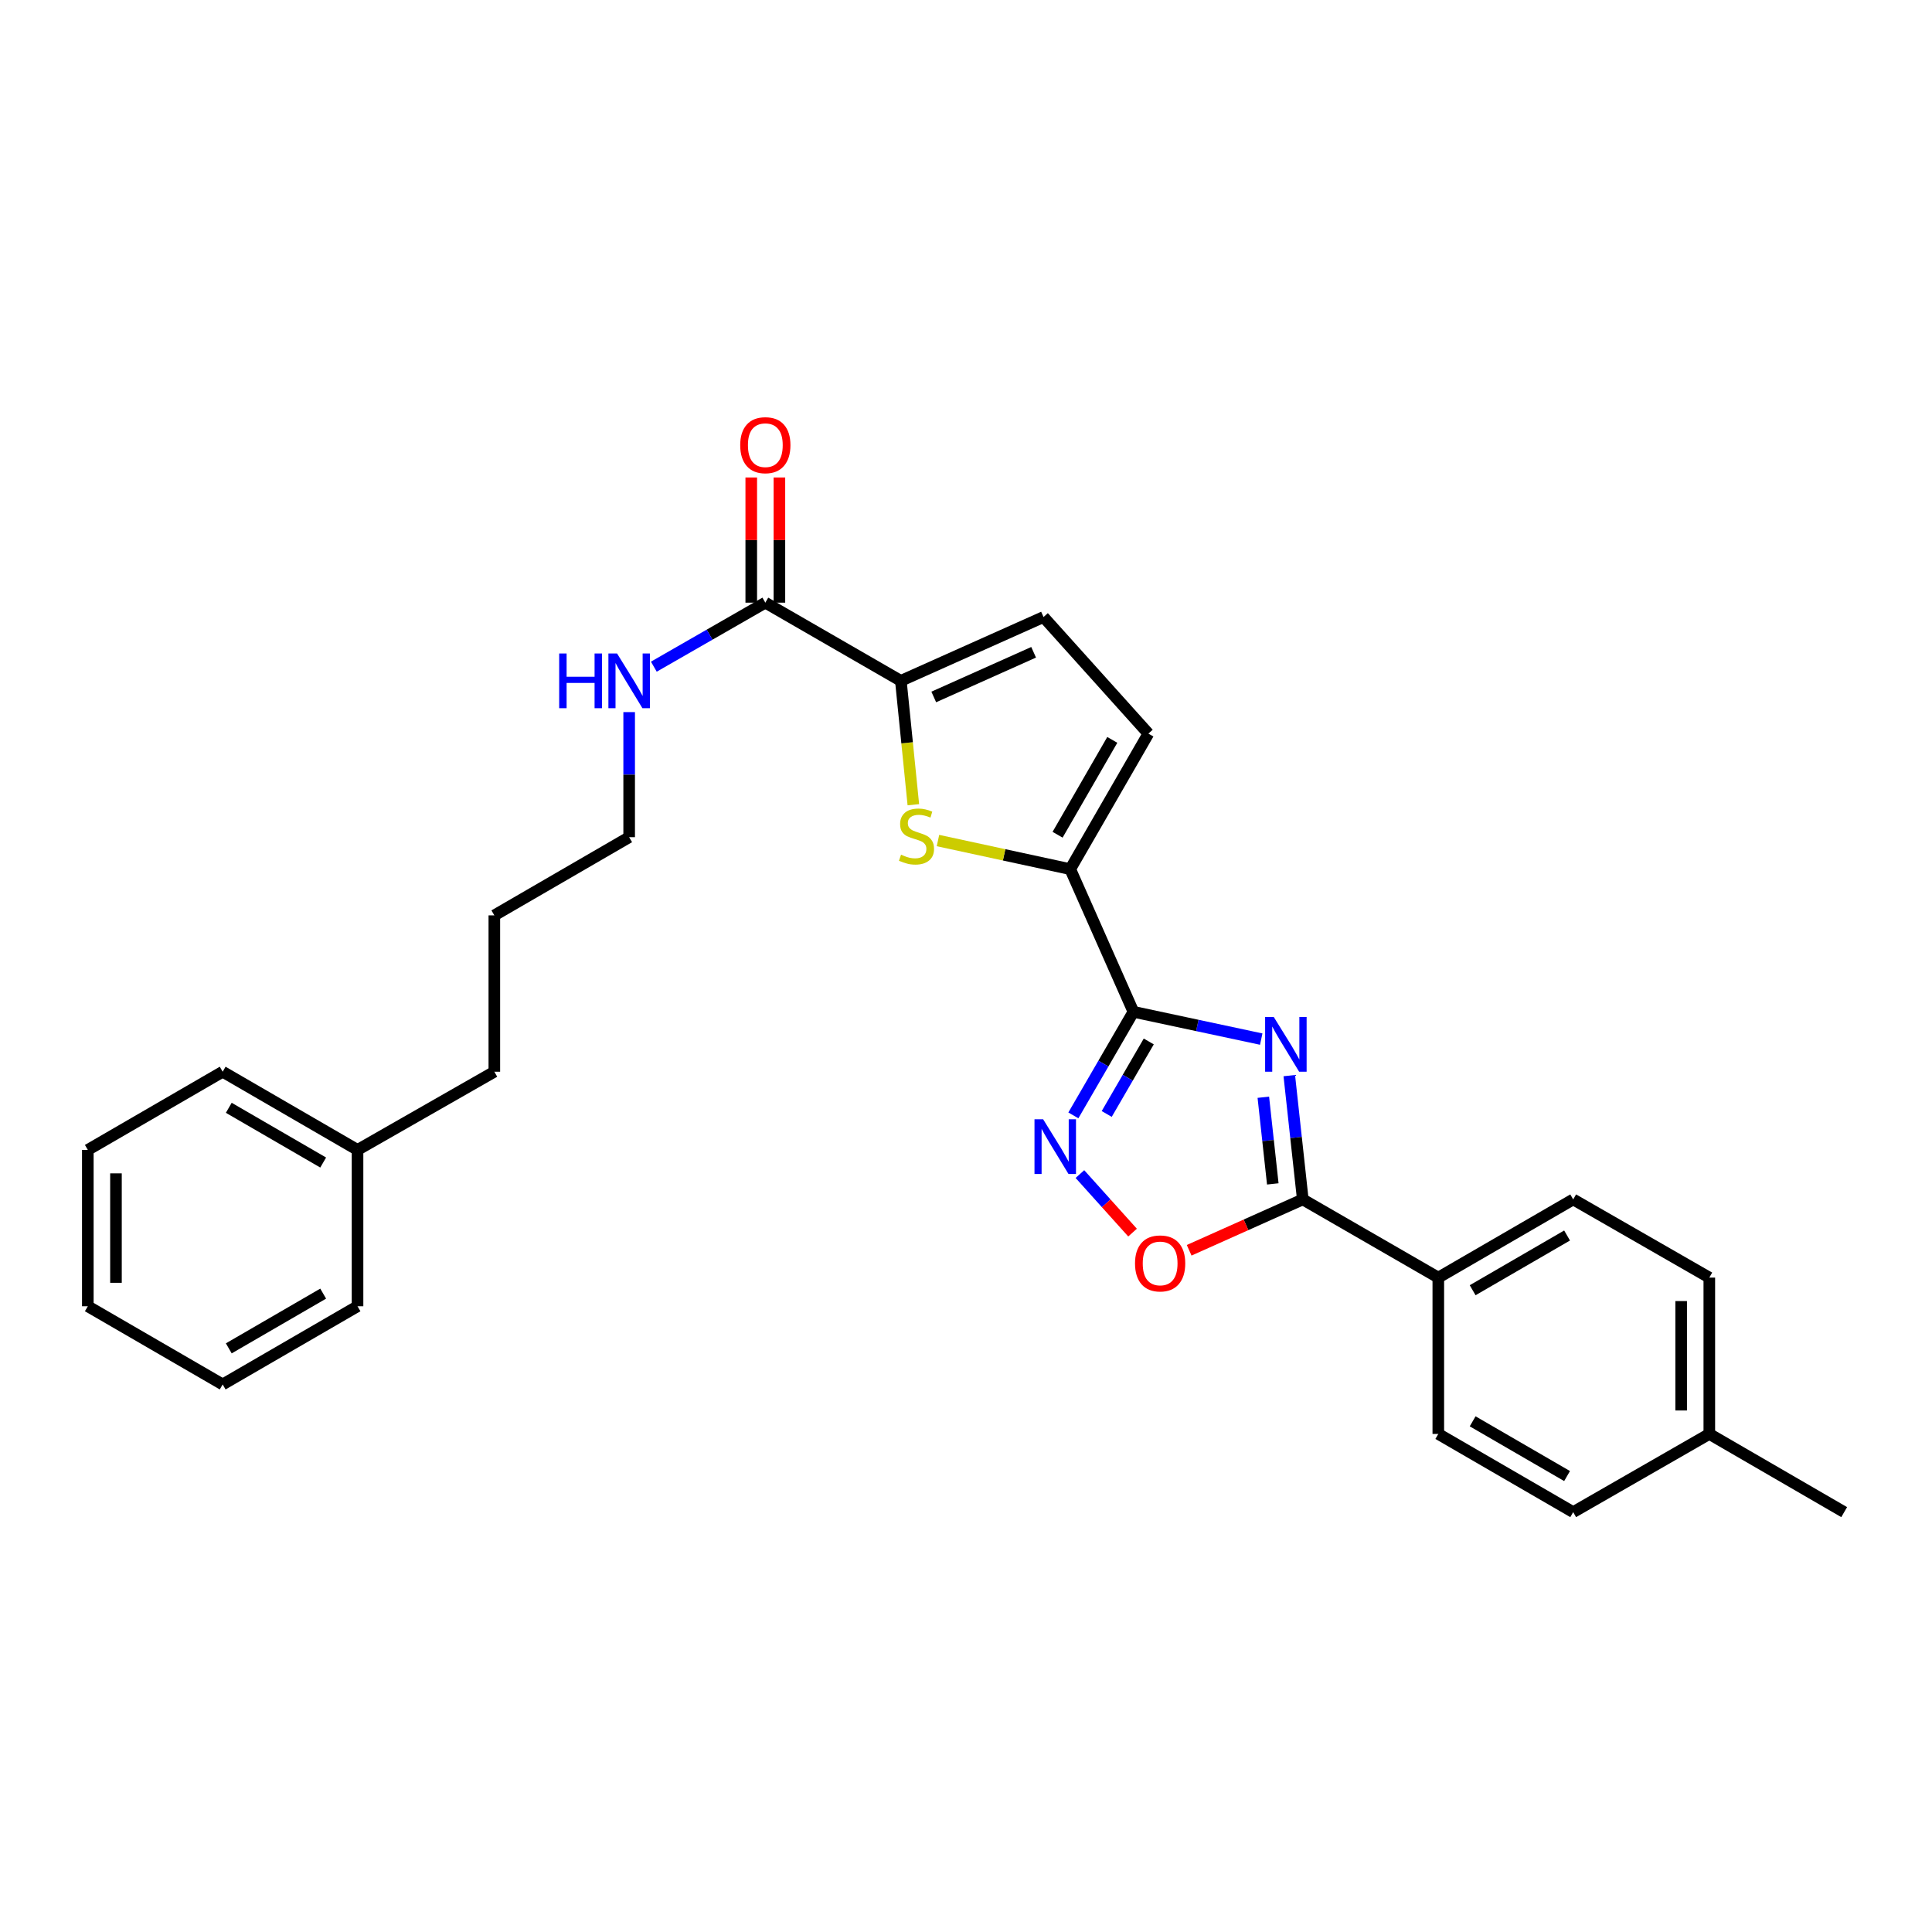 <?xml version='1.0' encoding='iso-8859-1'?>
<svg version='1.1' baseProfile='full'
              xmlns='http://www.w3.org/2000/svg'
                      xmlns:rdkit='http://www.rdkit.org/xml'
                      xmlns:xlink='http://www.w3.org/1999/xlink'
                  xml:space='preserve'
width='1000px' height='1000px' viewBox='0 0 1000 1000'>
<!-- END OF HEADER -->
<rect style='opacity:1.0;fill:#FFFFFF;stroke:none' width='1000' height='1000' x='0' y='0'> </rect>
<path class='bond-0' d='M 652.809,537.835 L 619.734,530.772' style='fill:none;fill-rule:evenodd;stroke:#0000FF;stroke-width:6px;stroke-linecap:butt;stroke-linejoin:miter;stroke-opacity:1' />
<path class='bond-0' d='M 619.734,530.772 L 586.66,523.708' style='fill:none;fill-rule:evenodd;stroke:#000000;stroke-width:6px;stroke-linecap:butt;stroke-linejoin:miter;stroke-opacity:1' />
<path class='bond-2' d='M 667.331,556.738 L 670.827,588.778' style='fill:none;fill-rule:evenodd;stroke:#0000FF;stroke-width:6px;stroke-linecap:butt;stroke-linejoin:miter;stroke-opacity:1' />
<path class='bond-2' d='M 670.827,588.778 L 674.323,620.817' style='fill:none;fill-rule:evenodd;stroke:#000000;stroke-width:6px;stroke-linecap:butt;stroke-linejoin:miter;stroke-opacity:1' />
<path class='bond-2' d='M 653.897,567.93 L 656.345,590.358' style='fill:none;fill-rule:evenodd;stroke:#0000FF;stroke-width:6px;stroke-linecap:butt;stroke-linejoin:miter;stroke-opacity:1' />
<path class='bond-2' d='M 656.345,590.358 L 658.792,612.786' style='fill:none;fill-rule:evenodd;stroke:#000000;stroke-width:6px;stroke-linecap:butt;stroke-linejoin:miter;stroke-opacity:1' />
<path class='bond-1' d='M 586.66,523.708 L 571.116,550.516' style='fill:none;fill-rule:evenodd;stroke:#000000;stroke-width:6px;stroke-linecap:butt;stroke-linejoin:miter;stroke-opacity:1' />
<path class='bond-1' d='M 571.116,550.516 L 555.571,577.324' style='fill:none;fill-rule:evenodd;stroke:#0000FF;stroke-width:6px;stroke-linecap:butt;stroke-linejoin:miter;stroke-opacity:1' />
<path class='bond-1' d='M 594.6,539.059 L 583.719,557.824' style='fill:none;fill-rule:evenodd;stroke:#000000;stroke-width:6px;stroke-linecap:butt;stroke-linejoin:miter;stroke-opacity:1' />
<path class='bond-1' d='M 583.719,557.824 L 572.838,576.59' style='fill:none;fill-rule:evenodd;stroke:#0000FF;stroke-width:6px;stroke-linecap:butt;stroke-linejoin:miter;stroke-opacity:1' />
<path class='bond-3' d='M 586.66,523.708 L 553.953,449.861' style='fill:none;fill-rule:evenodd;stroke:#000000;stroke-width:6px;stroke-linecap:butt;stroke-linejoin:miter;stroke-opacity:1' />
<path class='bond-28' d='M 558.961,607.698 L 572.584,622.845' style='fill:none;fill-rule:evenodd;stroke:#0000FF;stroke-width:6px;stroke-linecap:butt;stroke-linejoin:miter;stroke-opacity:1' />
<path class='bond-28' d='M 572.584,622.845 L 586.208,637.992' style='fill:none;fill-rule:evenodd;stroke:#FF0000;stroke-width:6px;stroke-linecap:butt;stroke-linejoin:miter;stroke-opacity:1' />
<path class='bond-6' d='M 674.323,620.817 L 644.915,633.979' style='fill:none;fill-rule:evenodd;stroke:#000000;stroke-width:6px;stroke-linecap:butt;stroke-linejoin:miter;stroke-opacity:1' />
<path class='bond-6' d='M 644.915,633.979 L 615.506,647.141' style='fill:none;fill-rule:evenodd;stroke:#FF0000;stroke-width:6px;stroke-linecap:butt;stroke-linejoin:miter;stroke-opacity:1' />
<path class='bond-10' d='M 674.323,620.817 L 744.464,661.286' style='fill:none;fill-rule:evenodd;stroke:#000000;stroke-width:6px;stroke-linecap:butt;stroke-linejoin:miter;stroke-opacity:1' />
<path class='bond-4' d='M 553.953,449.861 L 519.722,442.462' style='fill:none;fill-rule:evenodd;stroke:#000000;stroke-width:6px;stroke-linecap:butt;stroke-linejoin:miter;stroke-opacity:1' />
<path class='bond-4' d='M 519.722,442.462 L 485.491,435.064' style='fill:none;fill-rule:evenodd;stroke:#CCCC00;stroke-width:6px;stroke-linecap:butt;stroke-linejoin:miter;stroke-opacity:1' />
<path class='bond-8' d='M 553.953,449.861 L 594.406,379.72' style='fill:none;fill-rule:evenodd;stroke:#000000;stroke-width:6px;stroke-linecap:butt;stroke-linejoin:miter;stroke-opacity:1' />
<path class='bond-8' d='M 547.401,432.061 L 575.717,382.963' style='fill:none;fill-rule:evenodd;stroke:#000000;stroke-width:6px;stroke-linecap:butt;stroke-linejoin:miter;stroke-opacity:1' />
<path class='bond-5' d='M 472.748,416.525 L 469.515,384.464' style='fill:none;fill-rule:evenodd;stroke:#CCCC00;stroke-width:6px;stroke-linecap:butt;stroke-linejoin:miter;stroke-opacity:1' />
<path class='bond-5' d='M 469.515,384.464 L 466.281,352.404' style='fill:none;fill-rule:evenodd;stroke:#000000;stroke-width:6px;stroke-linecap:butt;stroke-linejoin:miter;stroke-opacity:1' />
<path class='bond-7' d='M 466.281,352.404 L 396.133,311.935' style='fill:none;fill-rule:evenodd;stroke:#000000;stroke-width:6px;stroke-linecap:butt;stroke-linejoin:miter;stroke-opacity:1' />
<path class='bond-29' d='M 466.281,352.404 L 540.129,319.365' style='fill:none;fill-rule:evenodd;stroke:#000000;stroke-width:6px;stroke-linecap:butt;stroke-linejoin:miter;stroke-opacity:1' />
<path class='bond-29' d='M 483.308,360.747 L 535.001,337.62' style='fill:none;fill-rule:evenodd;stroke:#000000;stroke-width:6px;stroke-linecap:butt;stroke-linejoin:miter;stroke-opacity:1' />
<path class='bond-11' d='M 403.417,311.935 L 403.417,279.538' style='fill:none;fill-rule:evenodd;stroke:#000000;stroke-width:6px;stroke-linecap:butt;stroke-linejoin:miter;stroke-opacity:1' />
<path class='bond-11' d='M 403.417,279.538 L 403.417,247.142' style='fill:none;fill-rule:evenodd;stroke:#FF0000;stroke-width:6px;stroke-linecap:butt;stroke-linejoin:miter;stroke-opacity:1' />
<path class='bond-11' d='M 388.848,311.935 L 388.848,279.538' style='fill:none;fill-rule:evenodd;stroke:#000000;stroke-width:6px;stroke-linecap:butt;stroke-linejoin:miter;stroke-opacity:1' />
<path class='bond-11' d='M 388.848,279.538 L 388.848,247.142' style='fill:none;fill-rule:evenodd;stroke:#FF0000;stroke-width:6px;stroke-linecap:butt;stroke-linejoin:miter;stroke-opacity:1' />
<path class='bond-12' d='M 396.133,311.935 L 367.278,328.503' style='fill:none;fill-rule:evenodd;stroke:#000000;stroke-width:6px;stroke-linecap:butt;stroke-linejoin:miter;stroke-opacity:1' />
<path class='bond-12' d='M 367.278,328.503 L 338.424,345.071' style='fill:none;fill-rule:evenodd;stroke:#0000FF;stroke-width:6px;stroke-linecap:butt;stroke-linejoin:miter;stroke-opacity:1' />
<path class='bond-9' d='M 594.406,379.72 L 540.129,319.365' style='fill:none;fill-rule:evenodd;stroke:#000000;stroke-width:6px;stroke-linecap:butt;stroke-linejoin:miter;stroke-opacity:1' />
<path class='bond-13' d='M 744.464,661.286 L 814.281,620.817' style='fill:none;fill-rule:evenodd;stroke:#000000;stroke-width:6px;stroke-linecap:butt;stroke-linejoin:miter;stroke-opacity:1' />
<path class='bond-13' d='M 762.242,667.82 L 811.114,639.492' style='fill:none;fill-rule:evenodd;stroke:#000000;stroke-width:6px;stroke-linecap:butt;stroke-linejoin:miter;stroke-opacity:1' />
<path class='bond-14' d='M 744.464,661.286 L 744.464,742.207' style='fill:none;fill-rule:evenodd;stroke:#000000;stroke-width:6px;stroke-linecap:butt;stroke-linejoin:miter;stroke-opacity:1' />
<path class='bond-19' d='M 325.652,368.587 L 325.652,400.956' style='fill:none;fill-rule:evenodd;stroke:#0000FF;stroke-width:6px;stroke-linecap:butt;stroke-linejoin:miter;stroke-opacity:1' />
<path class='bond-19' d='M 325.652,400.956 L 325.652,433.325' style='fill:none;fill-rule:evenodd;stroke:#000000;stroke-width:6px;stroke-linecap:butt;stroke-linejoin:miter;stroke-opacity:1' />
<path class='bond-16' d='M 814.281,620.817 L 884.737,661.286' style='fill:none;fill-rule:evenodd;stroke:#000000;stroke-width:6px;stroke-linecap:butt;stroke-linejoin:miter;stroke-opacity:1' />
<path class='bond-15' d='M 744.464,742.207 L 814.281,782.676' style='fill:none;fill-rule:evenodd;stroke:#000000;stroke-width:6px;stroke-linecap:butt;stroke-linejoin:miter;stroke-opacity:1' />
<path class='bond-15' d='M 762.242,735.673 L 811.114,764.002' style='fill:none;fill-rule:evenodd;stroke:#000000;stroke-width:6px;stroke-linecap:butt;stroke-linejoin:miter;stroke-opacity:1' />
<path class='bond-17' d='M 814.281,782.676 L 884.737,742.207' style='fill:none;fill-rule:evenodd;stroke:#000000;stroke-width:6px;stroke-linecap:butt;stroke-linejoin:miter;stroke-opacity:1' />
<path class='bond-30' d='M 884.737,661.286 L 884.737,742.207' style='fill:none;fill-rule:evenodd;stroke:#000000;stroke-width:6px;stroke-linecap:butt;stroke-linejoin:miter;stroke-opacity:1' />
<path class='bond-30' d='M 870.168,673.424 L 870.168,730.069' style='fill:none;fill-rule:evenodd;stroke:#000000;stroke-width:6px;stroke-linecap:butt;stroke-linejoin:miter;stroke-opacity:1' />
<path class='bond-21' d='M 884.737,742.207 L 954.545,782.676' style='fill:none;fill-rule:evenodd;stroke:#000000;stroke-width:6px;stroke-linecap:butt;stroke-linejoin:miter;stroke-opacity:1' />
<path class='bond-18' d='M 185.056,595.192 L 255.868,554.724' style='fill:none;fill-rule:evenodd;stroke:#000000;stroke-width:6px;stroke-linecap:butt;stroke-linejoin:miter;stroke-opacity:1' />
<path class='bond-22' d='M 185.056,595.192 L 115.255,554.724' style='fill:none;fill-rule:evenodd;stroke:#000000;stroke-width:6px;stroke-linecap:butt;stroke-linejoin:miter;stroke-opacity:1' />
<path class='bond-22' d='M 167.278,601.726 L 118.418,573.398' style='fill:none;fill-rule:evenodd;stroke:#000000;stroke-width:6px;stroke-linecap:butt;stroke-linejoin:miter;stroke-opacity:1' />
<path class='bond-23' d='M 185.056,595.192 L 185.056,676.114' style='fill:none;fill-rule:evenodd;stroke:#000000;stroke-width:6px;stroke-linecap:butt;stroke-linejoin:miter;stroke-opacity:1' />
<path class='bond-24' d='M 325.652,433.325 L 255.868,473.794' style='fill:none;fill-rule:evenodd;stroke:#000000;stroke-width:6px;stroke-linecap:butt;stroke-linejoin:miter;stroke-opacity:1' />
<path class='bond-20' d='M 255.868,554.724 L 255.868,473.794' style='fill:none;fill-rule:evenodd;stroke:#000000;stroke-width:6px;stroke-linecap:butt;stroke-linejoin:miter;stroke-opacity:1' />
<path class='bond-25' d='M 115.255,554.724 L 45.455,595.192' style='fill:none;fill-rule:evenodd;stroke:#000000;stroke-width:6px;stroke-linecap:butt;stroke-linejoin:miter;stroke-opacity:1' />
<path class='bond-26' d='M 185.056,676.114 L 115.255,716.583' style='fill:none;fill-rule:evenodd;stroke:#000000;stroke-width:6px;stroke-linecap:butt;stroke-linejoin:miter;stroke-opacity:1' />
<path class='bond-26' d='M 167.278,669.58 L 118.418,697.909' style='fill:none;fill-rule:evenodd;stroke:#000000;stroke-width:6px;stroke-linecap:butt;stroke-linejoin:miter;stroke-opacity:1' />
<path class='bond-31' d='M 45.455,595.192 L 45.455,676.114' style='fill:none;fill-rule:evenodd;stroke:#000000;stroke-width:6px;stroke-linecap:butt;stroke-linejoin:miter;stroke-opacity:1' />
<path class='bond-31' d='M 60.023,607.331 L 60.023,663.976' style='fill:none;fill-rule:evenodd;stroke:#000000;stroke-width:6px;stroke-linecap:butt;stroke-linejoin:miter;stroke-opacity:1' />
<path class='bond-27' d='M 115.255,716.583 L 45.455,676.114' style='fill:none;fill-rule:evenodd;stroke:#000000;stroke-width:6px;stroke-linecap:butt;stroke-linejoin:miter;stroke-opacity:1' />
<path  class='atom-0' d='M 659.306 526.4
L 668.586 541.4
Q 669.506 542.88, 670.986 545.56
Q 672.466 548.24, 672.546 548.4
L 672.546 526.4
L 676.306 526.4
L 676.306 554.72
L 672.426 554.72
L 662.466 538.32
Q 661.306 536.4, 660.066 534.2
Q 658.866 532, 658.506 531.32
L 658.506 554.72
L 654.826 554.72
L 654.826 526.4
L 659.306 526.4
' fill='#0000FF'/>
<path  class='atom-2' d='M 539.931 579.341
L 549.211 594.341
Q 550.131 595.821, 551.611 598.501
Q 553.091 601.181, 553.171 601.341
L 553.171 579.341
L 556.931 579.341
L 556.931 607.661
L 553.051 607.661
L 543.091 591.261
Q 541.931 589.341, 540.691 587.141
Q 539.491 584.941, 539.131 584.261
L 539.131 607.661
L 535.451 607.661
L 535.451 579.341
L 539.931 579.341
' fill='#0000FF'/>
<path  class='atom-5' d='M 466.375 442.382
Q 466.695 442.502, 468.015 443.062
Q 469.335 443.622, 470.775 443.982
Q 472.255 444.302, 473.695 444.302
Q 476.375 444.302, 477.935 443.022
Q 479.495 441.702, 479.495 439.422
Q 479.495 437.862, 478.695 436.902
Q 477.935 435.942, 476.735 435.422
Q 475.535 434.902, 473.535 434.302
Q 471.015 433.542, 469.495 432.822
Q 468.015 432.102, 466.935 430.582
Q 465.895 429.062, 465.895 426.502
Q 465.895 422.942, 468.295 420.742
Q 470.735 418.542, 475.535 418.542
Q 478.815 418.542, 482.535 420.102
L 481.615 423.182
Q 478.215 421.782, 475.655 421.782
Q 472.895 421.782, 471.375 422.942
Q 469.855 424.062, 469.895 426.022
Q 469.895 427.542, 470.655 428.462
Q 471.455 429.382, 472.575 429.902
Q 473.735 430.422, 475.655 431.022
Q 478.215 431.822, 479.735 432.622
Q 481.255 433.422, 482.335 435.062
Q 483.455 436.662, 483.455 439.422
Q 483.455 443.342, 480.815 445.462
Q 478.215 447.542, 473.855 447.542
Q 471.335 447.542, 469.415 446.982
Q 467.535 446.462, 465.295 445.542
L 466.375 442.382
' fill='#CCCC00'/>
<path  class='atom-7' d='M 587.484 653.944
Q 587.484 647.144, 590.844 643.344
Q 594.204 639.544, 600.484 639.544
Q 606.764 639.544, 610.124 643.344
Q 613.484 647.144, 613.484 653.944
Q 613.484 660.824, 610.084 664.744
Q 606.684 668.624, 600.484 668.624
Q 594.244 668.624, 590.844 664.744
Q 587.484 660.864, 587.484 653.944
M 600.484 665.424
Q 604.804 665.424, 607.124 662.544
Q 609.484 659.624, 609.484 653.944
Q 609.484 648.384, 607.124 645.584
Q 604.804 642.744, 600.484 642.744
Q 596.164 642.744, 593.804 645.544
Q 591.484 648.344, 591.484 653.944
Q 591.484 659.664, 593.804 662.544
Q 596.164 665.424, 600.484 665.424
' fill='#FF0000'/>
<path  class='atom-12' d='M 383.133 230.422
Q 383.133 223.622, 386.493 219.822
Q 389.853 216.022, 396.133 216.022
Q 402.413 216.022, 405.773 219.822
Q 409.133 223.622, 409.133 230.422
Q 409.133 237.302, 405.733 241.222
Q 402.333 245.102, 396.133 245.102
Q 389.893 245.102, 386.493 241.222
Q 383.133 237.342, 383.133 230.422
M 396.133 241.902
Q 400.453 241.902, 402.773 239.022
Q 405.133 236.102, 405.133 230.422
Q 405.133 224.862, 402.773 222.062
Q 400.453 219.222, 396.133 219.222
Q 391.813 219.222, 389.453 222.022
Q 387.133 224.822, 387.133 230.422
Q 387.133 236.142, 389.453 239.022
Q 391.813 241.902, 396.133 241.902
' fill='#FF0000'/>
<path  class='atom-13' d='M 289.432 338.244
L 293.272 338.244
L 293.272 350.284
L 307.752 350.284
L 307.752 338.244
L 311.592 338.244
L 311.592 366.564
L 307.752 366.564
L 307.752 353.484
L 293.272 353.484
L 293.272 366.564
L 289.432 366.564
L 289.432 338.244
' fill='#0000FF'/>
<path  class='atom-13' d='M 319.392 338.244
L 328.672 353.244
Q 329.592 354.724, 331.072 357.404
Q 332.552 360.084, 332.632 360.244
L 332.632 338.244
L 336.392 338.244
L 336.392 366.564
L 332.512 366.564
L 322.552 350.164
Q 321.392 348.244, 320.152 346.044
Q 318.952 343.844, 318.592 343.164
L 318.592 366.564
L 314.912 366.564
L 314.912 338.244
L 319.392 338.244
' fill='#0000FF'/>
</svg>
